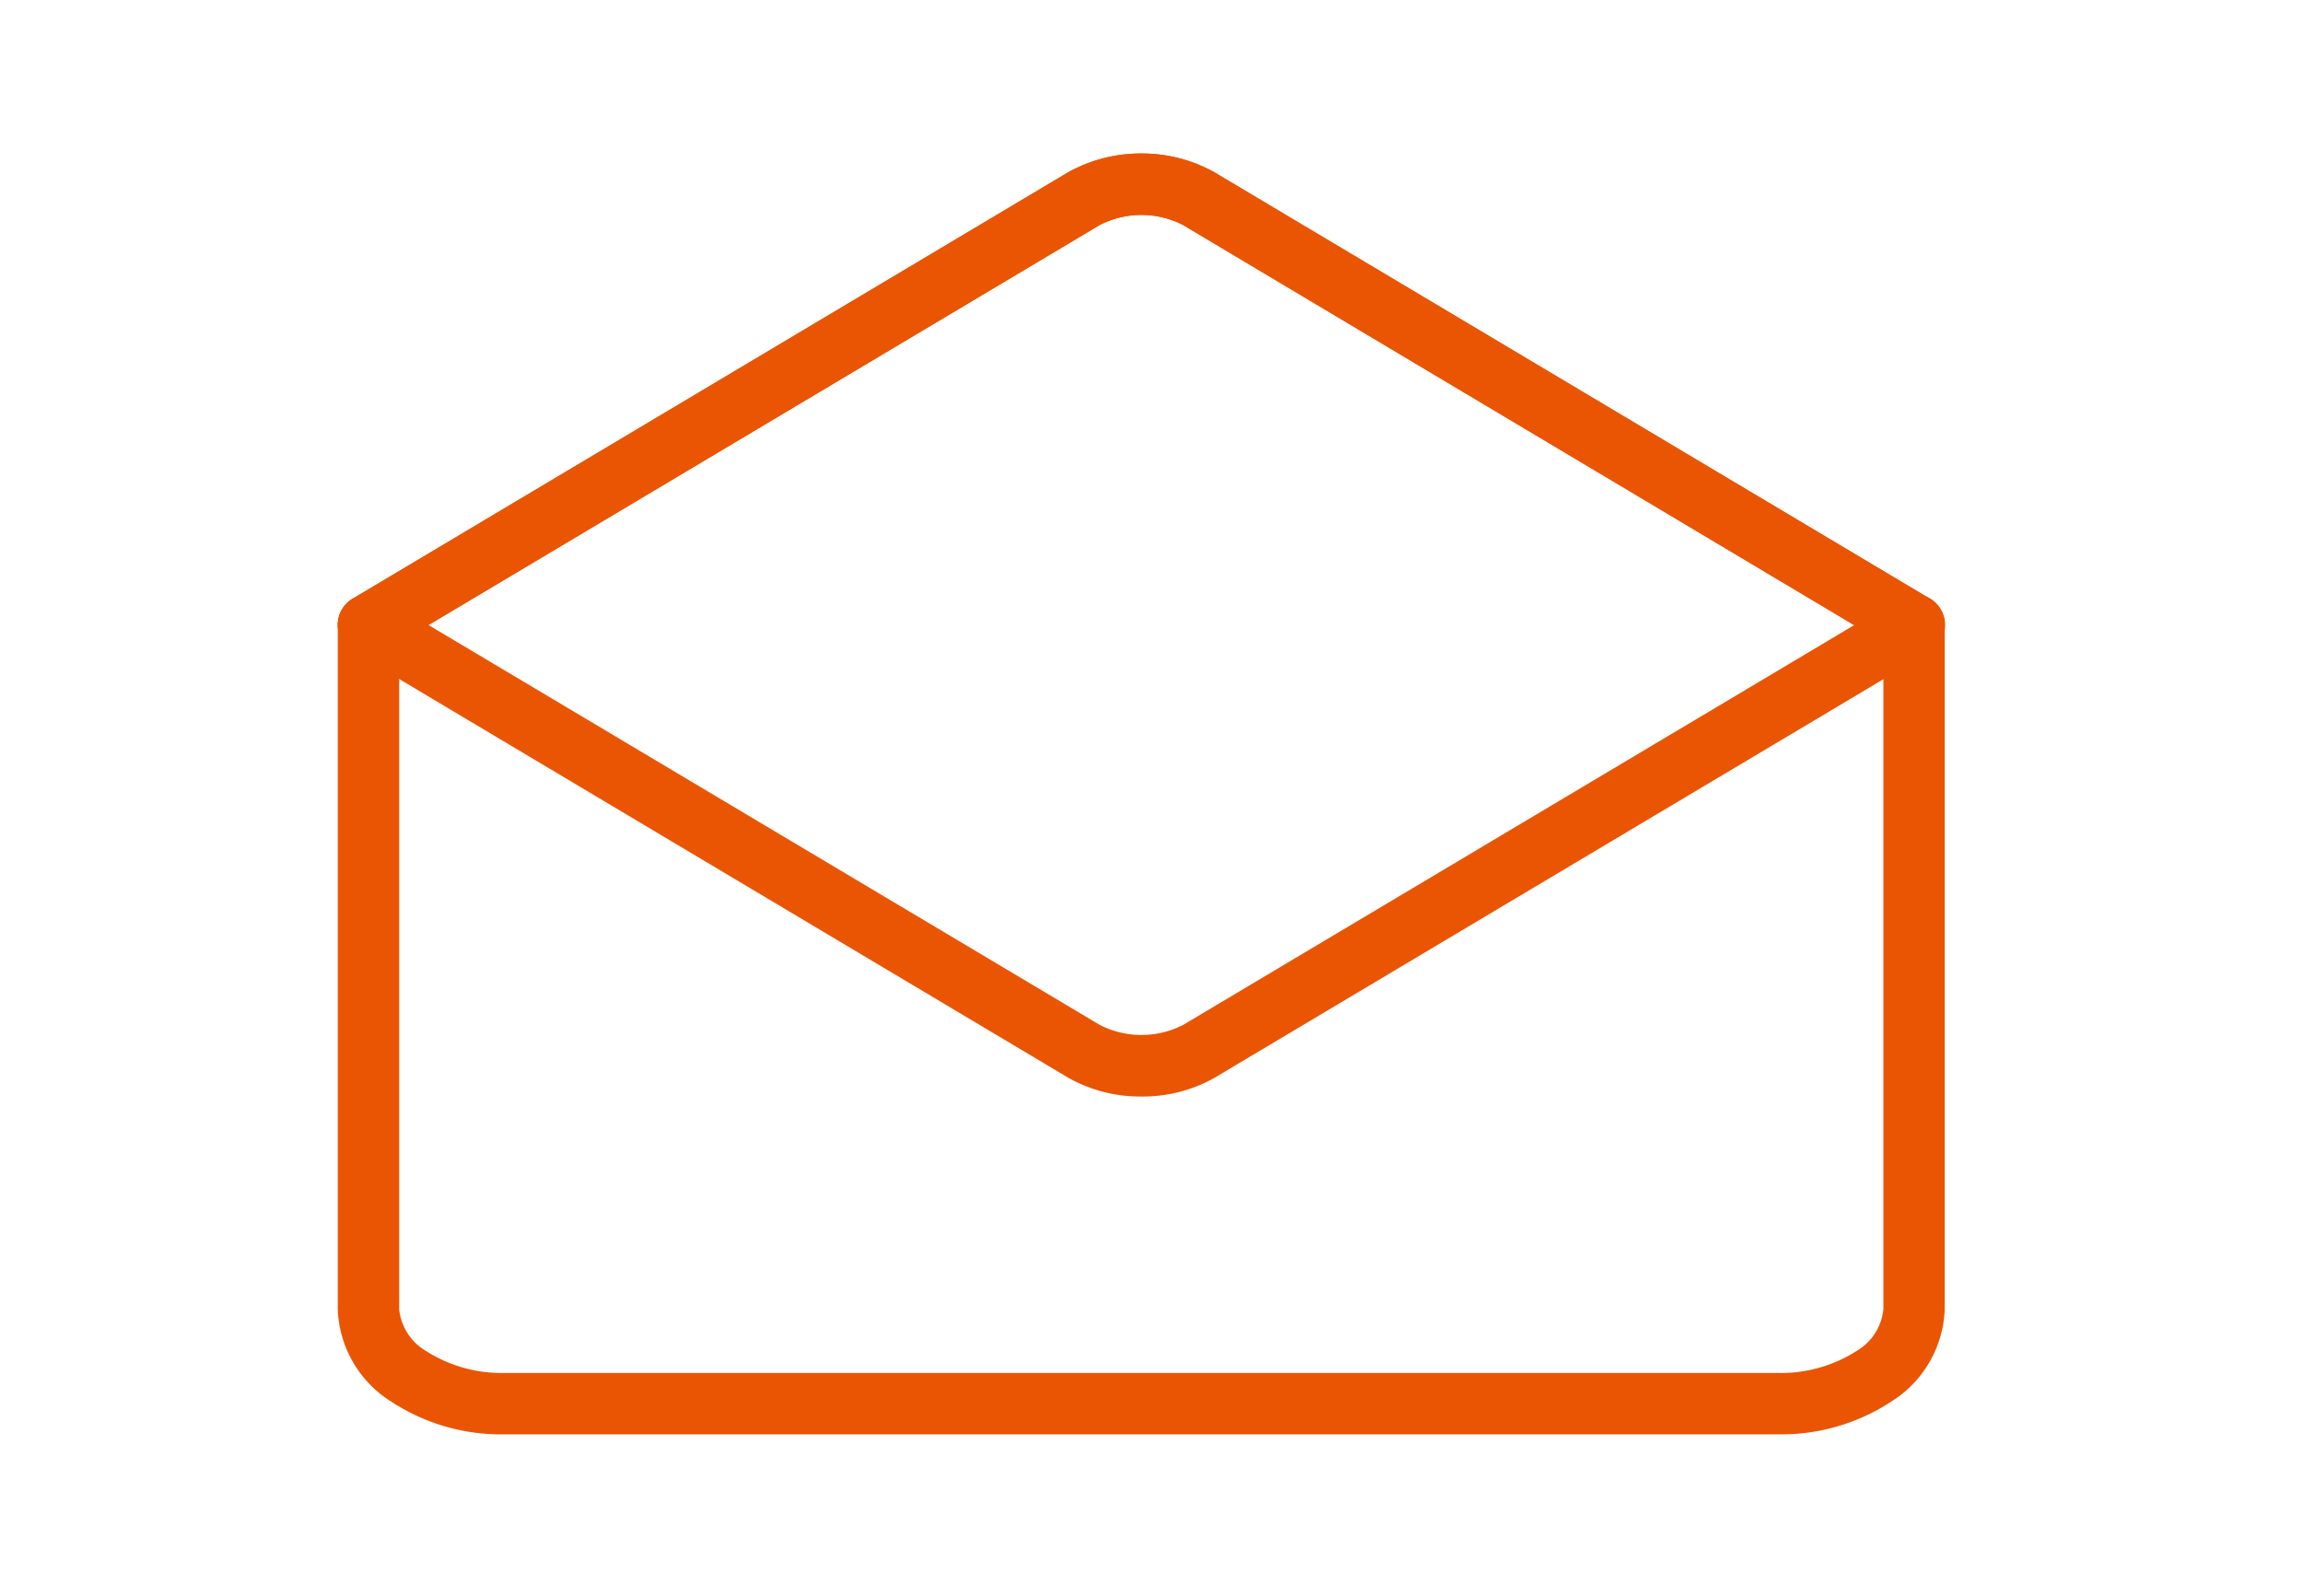 <svg xmlns="http://www.w3.org/2000/svg" xmlns:xlink="http://www.w3.org/1999/xlink" width="75" height="52" viewBox="0 0 75 52">
  <defs>
    <clipPath id="clip-path">
      <rect id="長方形_1420" data-name="長方形 1420" width="75" height="52" transform="translate(2774 1866)" fill="#fff" stroke="#707070" stroke-width="1"/>
    </clipPath>
  </defs>
  <g id="マスクグループ_433" data-name="マスクグループ 433" transform="translate(-2774 -1866)" clip-path="url(#clip-path)">
    <g id="グループ_1802" data-name="グループ 1802" transform="translate(-1.311 0.101)">
      <g id="グループ_1797" data-name="グループ 1797" transform="translate(2236.613 -839.002)">
        <path id="パス_2537" data-name="パス 2537" d="M27.037.869a4.788,4.788,0,0,1,2.366.6l.011.007,23.3,13.89a1,1,0,0,1,.488.859V38.521a3.7,3.7,0,0,1-1.725,2.993,6.522,6.522,0,0,1-3.7,1.078H6.292a6.522,6.522,0,0,1-3.7-1.078A3.7,3.7,0,0,1,.87,38.521V16.228a1,1,0,0,1,.488-.859l23.3-13.89.012-.007A4.8,4.8,0,0,1,27.037.869ZM28.4,3.2a2.958,2.958,0,0,0-2.72,0L2.87,16.8V38.521a1.789,1.789,0,0,0,.865,1.351,4.577,4.577,0,0,0,2.557.721H47.783a4.577,4.577,0,0,0,2.556-.721,1.789,1.789,0,0,0,.866-1.35V16.8Z" transform="translate(548.828 2709.033)" fill="#ea5504"/>
        <path id="パス_2538" data-name="パス 2538" d="M52.2,17.227a1,1,0,0,1-.511-.141L28.4,3.2a2.972,2.972,0,0,0-2.721,0L2.38,17.086a1,1,0,1,1-1.024-1.718l23.3-13.889.011-.006a4.932,4.932,0,0,1,4.734,0l.011.006,23.3,13.889a1,1,0,0,1-.513,1.859Z" transform="translate(548.83 2709.033)" fill="#ea5504"/>
        <path id="パス_2539" data-name="パス 2539" d="M27.036,38.84a4.76,4.76,0,0,1-2.367-.605l-.011-.006L1.356,24.339A1,1,0,1,1,2.38,22.621l23.3,13.885a2.972,2.972,0,0,0,2.721,0l23.3-13.885a1,1,0,1,1,1.024,1.718l-23.3,13.889-.011.006A4.76,4.76,0,0,1,27.036,38.84Z" transform="translate(548.83 2701.78)" fill="#ea5504"/>
      </g>
    </g>
  </g>
</svg>

